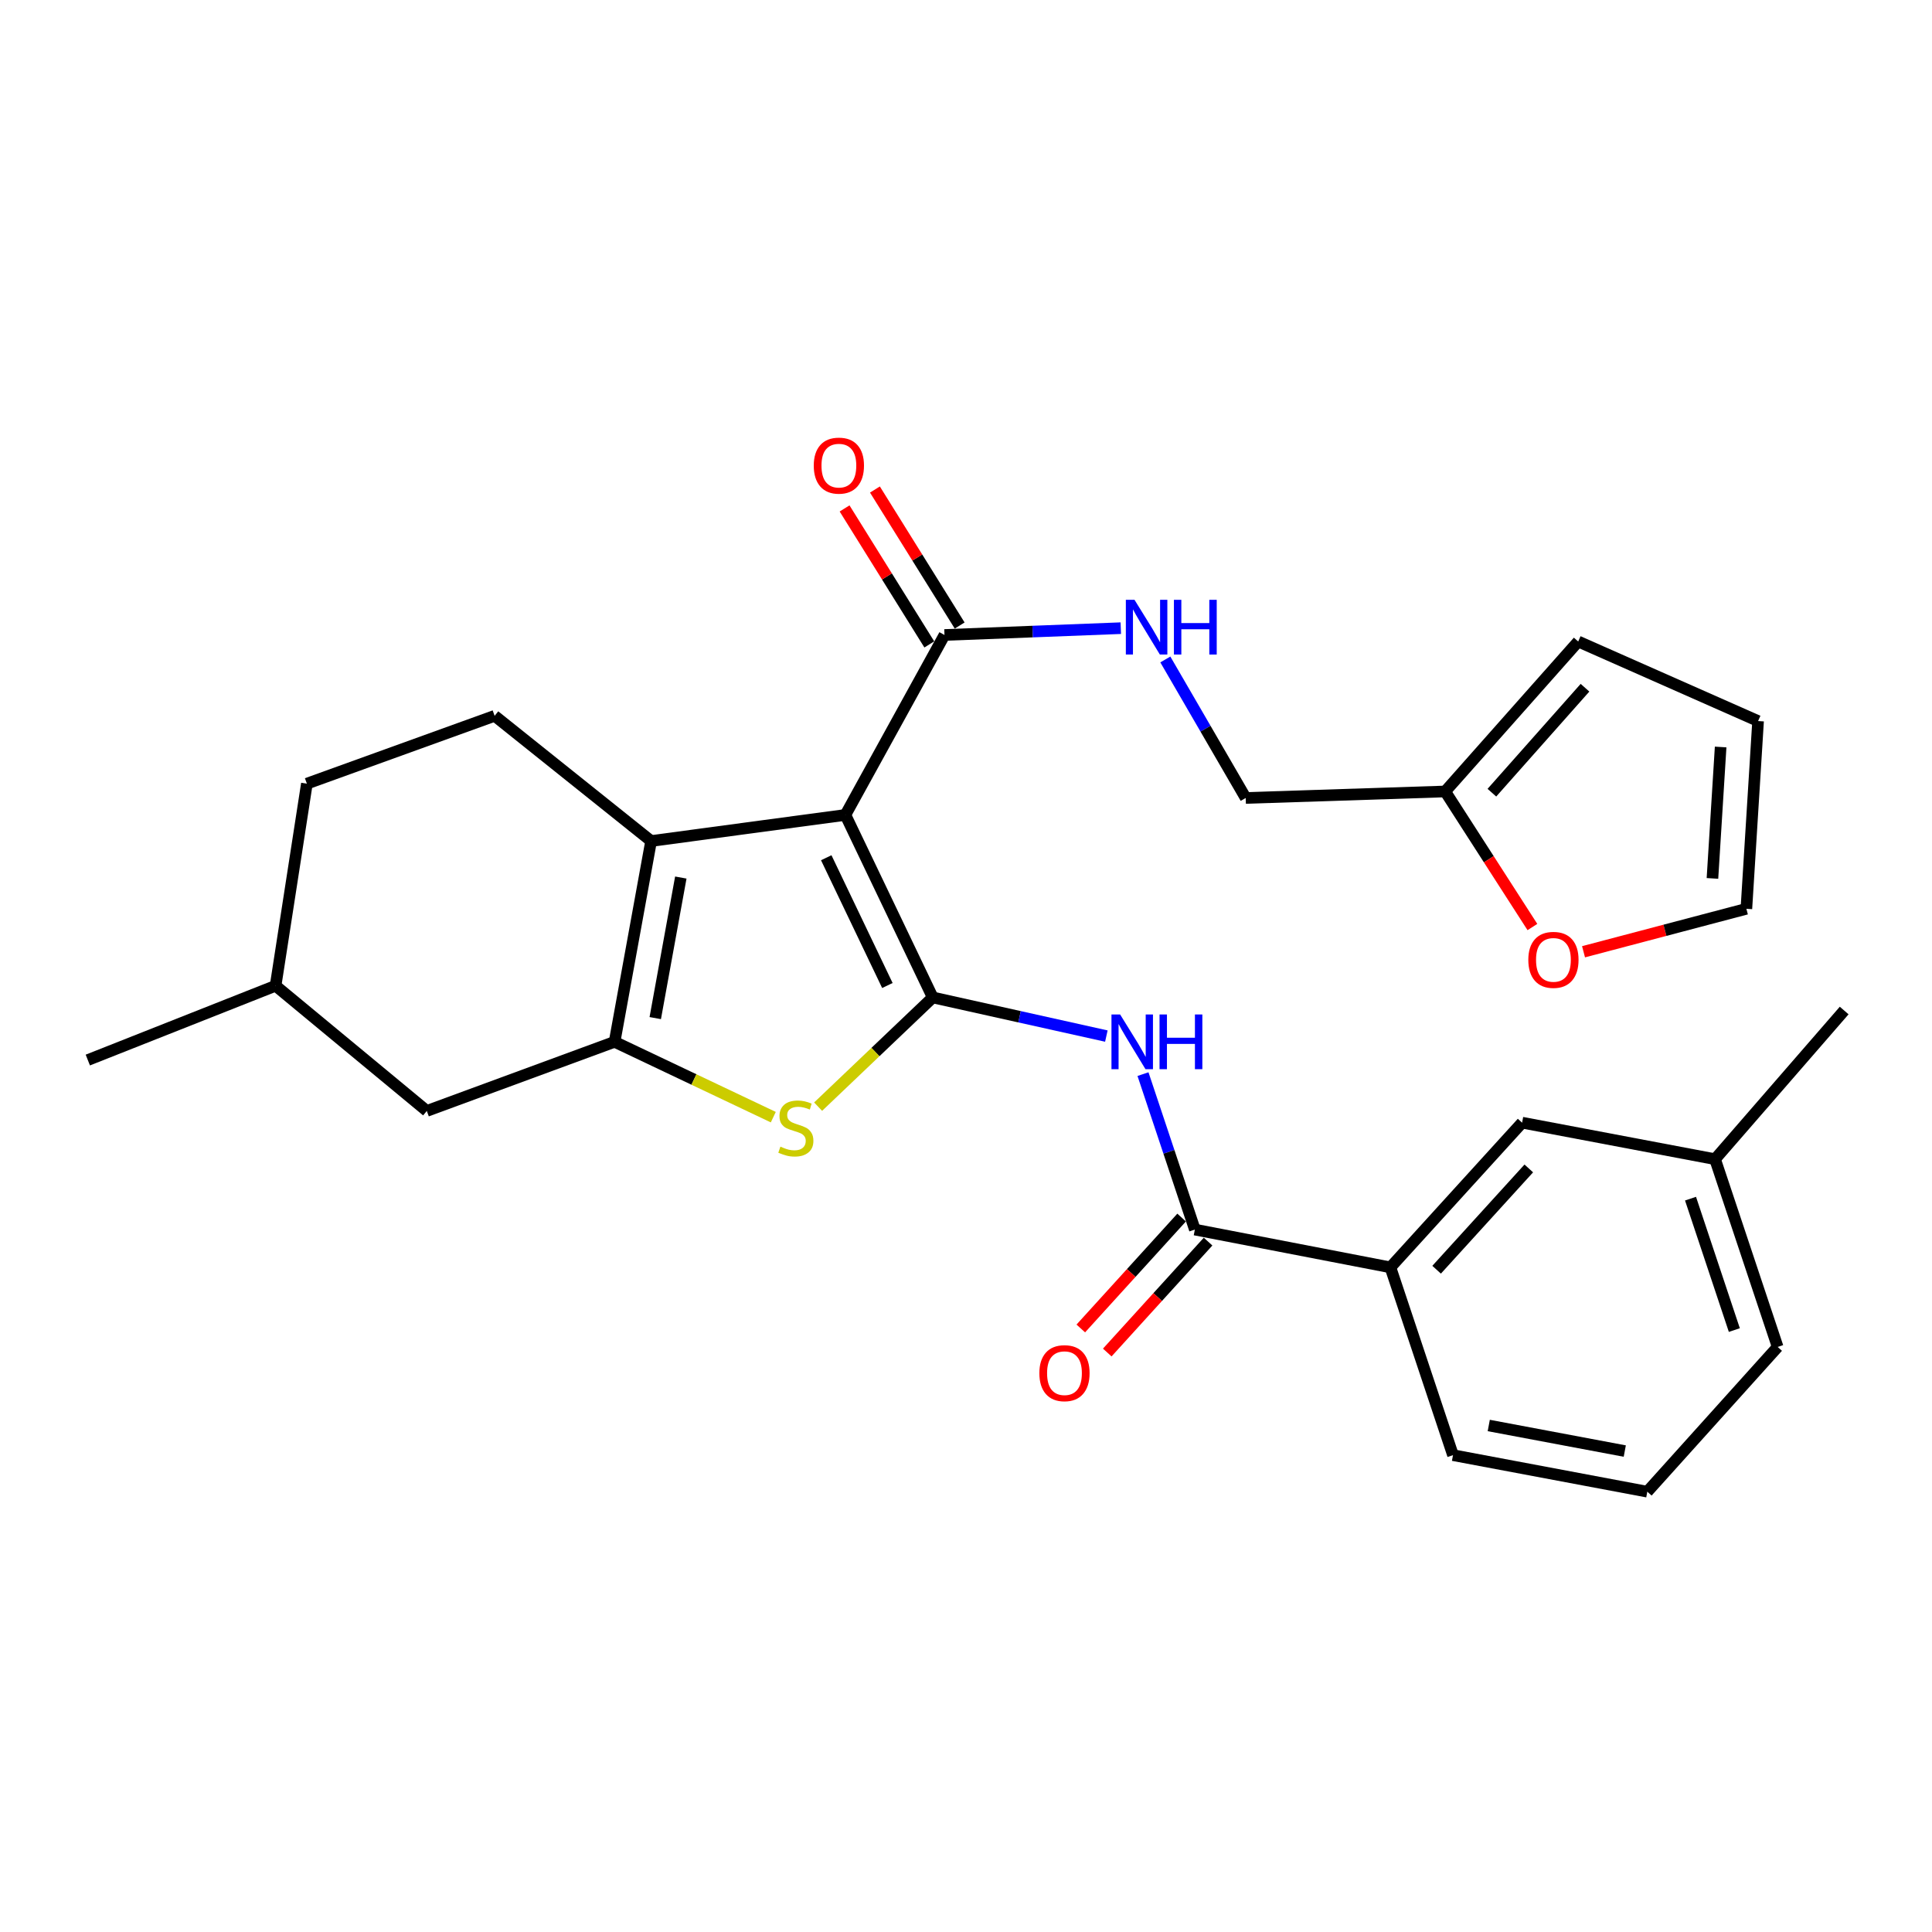 <?xml version='1.0' encoding='iso-8859-1'?>
<svg version='1.1' baseProfile='full'
              xmlns='http://www.w3.org/2000/svg'
                      xmlns:rdkit='http://www.rdkit.org/xml'
                      xmlns:xlink='http://www.w3.org/1999/xlink'
                  xml:space='preserve'
width='1000px' height='1000px' viewBox='0 0 1000 1000'>
<!-- END OF HEADER -->
<rect style='opacity:1.0;fill:#FFFFFF;stroke:none' width='1000' height='1000' x='0' y='0'> </rect>
<path class='bond-0' d='M 482.787,516.277 L 437.575,421.802' style='fill:none;fill-rule:evenodd;stroke:#000000;stroke-width:6px;stroke-linecap:butt;stroke-linejoin:miter;stroke-opacity:1' />
<path class='bond-0' d='M 459.31,510.096 L 427.662,443.963' style='fill:none;fill-rule:evenodd;stroke:#000000;stroke-width:6px;stroke-linecap:butt;stroke-linejoin:miter;stroke-opacity:1' />
<path class='bond-3' d='M 482.787,516.277 L 453.122,544.539' style='fill:none;fill-rule:evenodd;stroke:#000000;stroke-width:6px;stroke-linecap:butt;stroke-linejoin:miter;stroke-opacity:1' />
<path class='bond-3' d='M 453.122,544.539 L 423.458,572.8' style='fill:none;fill-rule:evenodd;stroke:#CCCC00;stroke-width:6px;stroke-linecap:butt;stroke-linejoin:miter;stroke-opacity:1' />
<path class='bond-4' d='M 482.787,516.277 L 527.718,526.274' style='fill:none;fill-rule:evenodd;stroke:#000000;stroke-width:6px;stroke-linecap:butt;stroke-linejoin:miter;stroke-opacity:1' />
<path class='bond-4' d='M 527.718,526.274 L 572.649,536.271' style='fill:none;fill-rule:evenodd;stroke:#0000FF;stroke-width:6px;stroke-linecap:butt;stroke-linejoin:miter;stroke-opacity:1' />
<path class='bond-1' d='M 437.575,421.802 L 337.013,435.313' style='fill:none;fill-rule:evenodd;stroke:#000000;stroke-width:6px;stroke-linecap:butt;stroke-linejoin:miter;stroke-opacity:1' />
<path class='bond-6' d='M 437.575,421.802 L 488.864,328.664' style='fill:none;fill-rule:evenodd;stroke:#000000;stroke-width:6px;stroke-linecap:butt;stroke-linejoin:miter;stroke-opacity:1' />
<path class='bond-7' d='M 337.013,435.313 L 256.018,370.514' style='fill:none;fill-rule:evenodd;stroke:#000000;stroke-width:6px;stroke-linecap:butt;stroke-linejoin:miter;stroke-opacity:1' />
<path class='bond-28' d='M 337.013,435.313 L 318.114,539.248' style='fill:none;fill-rule:evenodd;stroke:#000000;stroke-width:6px;stroke-linecap:butt;stroke-linejoin:miter;stroke-opacity:1' />
<path class='bond-28' d='M 352.388,454.215 L 339.159,526.969' style='fill:none;fill-rule:evenodd;stroke:#000000;stroke-width:6px;stroke-linecap:butt;stroke-linejoin:miter;stroke-opacity:1' />
<path class='bond-2' d='M 318.114,539.248 L 359.184,558.744' style='fill:none;fill-rule:evenodd;stroke:#000000;stroke-width:6px;stroke-linecap:butt;stroke-linejoin:miter;stroke-opacity:1' />
<path class='bond-2' d='M 359.184,558.744 L 400.255,578.239' style='fill:none;fill-rule:evenodd;stroke:#CCCC00;stroke-width:6px;stroke-linecap:butt;stroke-linejoin:miter;stroke-opacity:1' />
<path class='bond-11' d='M 318.114,539.248 L 220.914,575.021' style='fill:none;fill-rule:evenodd;stroke:#000000;stroke-width:6px;stroke-linecap:butt;stroke-linejoin:miter;stroke-opacity:1' />
<path class='bond-5' d='M 591.612,555.969 L 605.033,596.199' style='fill:none;fill-rule:evenodd;stroke:#0000FF;stroke-width:6px;stroke-linecap:butt;stroke-linejoin:miter;stroke-opacity:1' />
<path class='bond-5' d='M 605.033,596.199 L 618.454,636.428' style='fill:none;fill-rule:evenodd;stroke:#000000;stroke-width:6px;stroke-linecap:butt;stroke-linejoin:miter;stroke-opacity:1' />
<path class='bond-8' d='M 618.454,636.428 L 719.674,655.985' style='fill:none;fill-rule:evenodd;stroke:#000000;stroke-width:6px;stroke-linecap:butt;stroke-linejoin:miter;stroke-opacity:1' />
<path class='bond-13' d='M 611.606,630.203 L 585.512,658.908' style='fill:none;fill-rule:evenodd;stroke:#000000;stroke-width:6px;stroke-linecap:butt;stroke-linejoin:miter;stroke-opacity:1' />
<path class='bond-13' d='M 585.512,658.908 L 559.419,687.614' style='fill:none;fill-rule:evenodd;stroke:#FF0000;stroke-width:6px;stroke-linecap:butt;stroke-linejoin:miter;stroke-opacity:1' />
<path class='bond-13' d='M 625.302,642.652 L 599.208,671.358' style='fill:none;fill-rule:evenodd;stroke:#000000;stroke-width:6px;stroke-linecap:butt;stroke-linejoin:miter;stroke-opacity:1' />
<path class='bond-13' d='M 599.208,671.358 L 573.115,700.063' style='fill:none;fill-rule:evenodd;stroke:#FF0000;stroke-width:6px;stroke-linecap:butt;stroke-linejoin:miter;stroke-opacity:1' />
<path class='bond-9' d='M 488.864,328.664 L 534.492,326.902' style='fill:none;fill-rule:evenodd;stroke:#000000;stroke-width:6px;stroke-linecap:butt;stroke-linejoin:miter;stroke-opacity:1' />
<path class='bond-9' d='M 534.492,326.902 L 580.12,325.139' style='fill:none;fill-rule:evenodd;stroke:#0000FF;stroke-width:6px;stroke-linecap:butt;stroke-linejoin:miter;stroke-opacity:1' />
<path class='bond-14' d='M 496.719,323.771 L 474.791,288.573' style='fill:none;fill-rule:evenodd;stroke:#000000;stroke-width:6px;stroke-linecap:butt;stroke-linejoin:miter;stroke-opacity:1' />
<path class='bond-14' d='M 474.791,288.573 L 452.863,253.375' style='fill:none;fill-rule:evenodd;stroke:#FF0000;stroke-width:6px;stroke-linecap:butt;stroke-linejoin:miter;stroke-opacity:1' />
<path class='bond-14' d='M 481.01,333.557 L 459.081,298.36' style='fill:none;fill-rule:evenodd;stroke:#000000;stroke-width:6px;stroke-linecap:butt;stroke-linejoin:miter;stroke-opacity:1' />
<path class='bond-14' d='M 459.081,298.36 L 437.153,263.162' style='fill:none;fill-rule:evenodd;stroke:#FF0000;stroke-width:6px;stroke-linecap:butt;stroke-linejoin:miter;stroke-opacity:1' />
<path class='bond-20' d='M 256.018,370.514 L 158.839,405.618' style='fill:none;fill-rule:evenodd;stroke:#000000;stroke-width:6px;stroke-linecap:butt;stroke-linejoin:miter;stroke-opacity:1' />
<path class='bond-15' d='M 719.674,655.985 L 787.836,581.088' style='fill:none;fill-rule:evenodd;stroke:#000000;stroke-width:6px;stroke-linecap:butt;stroke-linejoin:miter;stroke-opacity:1' />
<path class='bond-15' d='M 743.587,657.208 L 791.3,604.78' style='fill:none;fill-rule:evenodd;stroke:#000000;stroke-width:6px;stroke-linecap:butt;stroke-linejoin:miter;stroke-opacity:1' />
<path class='bond-23' d='M 719.674,655.985 L 752.074,753.185' style='fill:none;fill-rule:evenodd;stroke:#000000;stroke-width:6px;stroke-linecap:butt;stroke-linejoin:miter;stroke-opacity:1' />
<path class='bond-19' d='M 603.177,341.338 L 623.977,377.185' style='fill:none;fill-rule:evenodd;stroke:#0000FF;stroke-width:6px;stroke-linecap:butt;stroke-linejoin:miter;stroke-opacity:1' />
<path class='bond-19' d='M 623.977,377.185 L 644.777,413.031' style='fill:none;fill-rule:evenodd;stroke:#000000;stroke-width:6px;stroke-linecap:butt;stroke-linejoin:miter;stroke-opacity:1' />
<path class='bond-10' d='M 748.023,409.659 L 644.777,413.031' style='fill:none;fill-rule:evenodd;stroke:#000000;stroke-width:6px;stroke-linecap:butt;stroke-linejoin:miter;stroke-opacity:1' />
<path class='bond-12' d='M 748.023,409.659 L 770.598,444.745' style='fill:none;fill-rule:evenodd;stroke:#000000;stroke-width:6px;stroke-linecap:butt;stroke-linejoin:miter;stroke-opacity:1' />
<path class='bond-12' d='M 770.598,444.745 L 793.173,479.832' style='fill:none;fill-rule:evenodd;stroke:#FF0000;stroke-width:6px;stroke-linecap:butt;stroke-linejoin:miter;stroke-opacity:1' />
<path class='bond-16' d='M 748.023,409.659 L 816.874,332.037' style='fill:none;fill-rule:evenodd;stroke:#000000;stroke-width:6px;stroke-linecap:butt;stroke-linejoin:miter;stroke-opacity:1' />
<path class='bond-16' d='M 772.197,410.297 L 820.392,355.962' style='fill:none;fill-rule:evenodd;stroke:#000000;stroke-width:6px;stroke-linecap:butt;stroke-linejoin:miter;stroke-opacity:1' />
<path class='bond-22' d='M 220.914,575.021 L 142.644,510.221' style='fill:none;fill-rule:evenodd;stroke:#000000;stroke-width:6px;stroke-linecap:butt;stroke-linejoin:miter;stroke-opacity:1' />
<path class='bond-17' d='M 819.634,492.631 L 861.779,481.514' style='fill:none;fill-rule:evenodd;stroke:#FF0000;stroke-width:6px;stroke-linecap:butt;stroke-linejoin:miter;stroke-opacity:1' />
<path class='bond-17' d='M 861.779,481.514 L 903.925,470.397' style='fill:none;fill-rule:evenodd;stroke:#000000;stroke-width:6px;stroke-linecap:butt;stroke-linejoin:miter;stroke-opacity:1' />
<path class='bond-21' d='M 787.836,581.088 L 887.71,599.987' style='fill:none;fill-rule:evenodd;stroke:#000000;stroke-width:6px;stroke-linecap:butt;stroke-linejoin:miter;stroke-opacity:1' />
<path class='bond-18' d='M 816.874,332.037 L 909.981,373.218' style='fill:none;fill-rule:evenodd;stroke:#000000;stroke-width:6px;stroke-linecap:butt;stroke-linejoin:miter;stroke-opacity:1' />
<path class='bond-31' d='M 903.925,470.397 L 909.981,373.218' style='fill:none;fill-rule:evenodd;stroke:#000000;stroke-width:6px;stroke-linecap:butt;stroke-linejoin:miter;stroke-opacity:1' />
<path class='bond-31' d='M 886.361,454.669 L 890.6,386.644' style='fill:none;fill-rule:evenodd;stroke:#000000;stroke-width:6px;stroke-linecap:butt;stroke-linejoin:miter;stroke-opacity:1' />
<path class='bond-29' d='M 158.839,405.618 L 142.644,510.221' style='fill:none;fill-rule:evenodd;stroke:#000000;stroke-width:6px;stroke-linecap:butt;stroke-linejoin:miter;stroke-opacity:1' />
<path class='bond-26' d='M 887.71,599.987 L 954.545,523.043' style='fill:none;fill-rule:evenodd;stroke:#000000;stroke-width:6px;stroke-linecap:butt;stroke-linejoin:miter;stroke-opacity:1' />
<path class='bond-30' d='M 887.71,599.987 L 920.11,697.166' style='fill:none;fill-rule:evenodd;stroke:#000000;stroke-width:6px;stroke-linecap:butt;stroke-linejoin:miter;stroke-opacity:1' />
<path class='bond-30' d='M 875.011,620.418 L 897.691,688.443' style='fill:none;fill-rule:evenodd;stroke:#000000;stroke-width:6px;stroke-linecap:butt;stroke-linejoin:miter;stroke-opacity:1' />
<path class='bond-27' d='M 142.644,510.221 L 45.455,548.677' style='fill:none;fill-rule:evenodd;stroke:#000000;stroke-width:6px;stroke-linecap:butt;stroke-linejoin:miter;stroke-opacity:1' />
<path class='bond-24' d='M 752.074,753.185 L 852.646,772.094' style='fill:none;fill-rule:evenodd;stroke:#000000;stroke-width:6px;stroke-linecap:butt;stroke-linejoin:miter;stroke-opacity:1' />
<path class='bond-24' d='M 770.58,737.832 L 840.981,751.068' style='fill:none;fill-rule:evenodd;stroke:#000000;stroke-width:6px;stroke-linecap:butt;stroke-linejoin:miter;stroke-opacity:1' />
<path class='bond-25' d='M 852.646,772.094 L 920.11,697.166' style='fill:none;fill-rule:evenodd;stroke:#000000;stroke-width:6px;stroke-linecap:butt;stroke-linejoin:miter;stroke-opacity:1' />
<path  class='atom-4' d='M 403.931 593.502
Q 404.251 593.622, 405.571 594.182
Q 406.891 594.742, 408.331 595.102
Q 409.811 595.422, 411.251 595.422
Q 413.931 595.422, 415.491 594.142
Q 417.051 592.822, 417.051 590.542
Q 417.051 588.982, 416.251 588.022
Q 415.491 587.062, 414.291 586.542
Q 413.091 586.022, 411.091 585.422
Q 408.571 584.662, 407.051 583.942
Q 405.571 583.222, 404.491 581.702
Q 403.451 580.182, 403.451 577.622
Q 403.451 574.062, 405.851 571.862
Q 408.291 569.662, 413.091 569.662
Q 416.371 569.662, 420.091 571.222
L 419.171 574.302
Q 415.771 572.902, 413.211 572.902
Q 410.451 572.902, 408.931 574.062
Q 407.411 575.182, 407.451 577.142
Q 407.451 578.662, 408.211 579.582
Q 409.011 580.502, 410.131 581.022
Q 411.291 581.542, 413.211 582.142
Q 415.771 582.942, 417.291 583.742
Q 418.811 584.542, 419.891 586.182
Q 421.011 587.782, 421.011 590.542
Q 421.011 594.462, 418.371 596.582
Q 415.771 598.662, 411.411 598.662
Q 408.891 598.662, 406.971 598.102
Q 405.091 597.582, 402.851 596.662
L 403.931 593.502
' fill='#CCCC00'/>
<path  class='atom-5' d='M 579.773 525.088
L 589.053 540.088
Q 589.973 541.568, 591.453 544.248
Q 592.933 546.928, 593.013 547.088
L 593.013 525.088
L 596.773 525.088
L 596.773 553.408
L 592.893 553.408
L 582.933 537.008
Q 581.773 535.088, 580.533 532.888
Q 579.333 530.688, 578.973 530.008
L 578.973 553.408
L 575.293 553.408
L 575.293 525.088
L 579.773 525.088
' fill='#0000FF'/>
<path  class='atom-5' d='M 600.173 525.088
L 604.013 525.088
L 604.013 537.128
L 618.493 537.128
L 618.493 525.088
L 622.333 525.088
L 622.333 553.408
L 618.493 553.408
L 618.493 540.328
L 604.013 540.328
L 604.013 553.408
L 600.173 553.408
L 600.173 525.088
' fill='#0000FF'/>
<path  class='atom-10' d='M 587.218 310.463
L 596.498 325.463
Q 597.418 326.943, 598.898 329.623
Q 600.378 332.303, 600.458 332.463
L 600.458 310.463
L 604.218 310.463
L 604.218 338.783
L 600.338 338.783
L 590.378 322.383
Q 589.218 320.463, 587.978 318.263
Q 586.778 316.063, 586.418 315.383
L 586.418 338.783
L 582.738 338.783
L 582.738 310.463
L 587.218 310.463
' fill='#0000FF'/>
<path  class='atom-10' d='M 607.618 310.463
L 611.458 310.463
L 611.458 322.503
L 625.938 322.503
L 625.938 310.463
L 629.778 310.463
L 629.778 338.783
L 625.938 338.783
L 625.938 325.703
L 611.458 325.703
L 611.458 338.783
L 607.618 338.783
L 607.618 310.463
' fill='#0000FF'/>
<path  class='atom-13' d='M 791.052 496.821
Q 791.052 490.021, 794.412 486.221
Q 797.772 482.421, 804.052 482.421
Q 810.332 482.421, 813.692 486.221
Q 817.052 490.021, 817.052 496.821
Q 817.052 503.701, 813.652 507.621
Q 810.252 511.501, 804.052 511.501
Q 797.812 511.501, 794.412 507.621
Q 791.052 503.741, 791.052 496.821
M 804.052 508.301
Q 808.372 508.301, 810.692 505.421
Q 813.052 502.501, 813.052 496.821
Q 813.052 491.261, 810.692 488.461
Q 808.372 485.621, 804.052 485.621
Q 799.732 485.621, 797.372 488.421
Q 795.052 491.221, 795.052 496.821
Q 795.052 502.541, 797.372 505.421
Q 799.732 508.301, 804.052 508.301
' fill='#FF0000'/>
<path  class='atom-14' d='M 537.97 710.747
Q 537.97 703.947, 541.33 700.147
Q 544.69 696.347, 550.97 696.347
Q 557.25 696.347, 560.61 700.147
Q 563.97 703.947, 563.97 710.747
Q 563.97 717.627, 560.57 721.547
Q 557.17 725.427, 550.97 725.427
Q 544.73 725.427, 541.33 721.547
Q 537.97 717.667, 537.97 710.747
M 550.97 722.227
Q 555.29 722.227, 557.61 719.347
Q 559.97 716.427, 559.97 710.747
Q 559.97 705.187, 557.61 702.387
Q 555.29 699.547, 550.97 699.547
Q 546.65 699.547, 544.29 702.347
Q 541.97 705.147, 541.97 710.747
Q 541.97 716.467, 544.29 719.347
Q 546.65 722.227, 550.97 722.227
' fill='#FF0000'/>
<path  class='atom-15' d='M 421.203 241.004
Q 421.203 234.204, 424.563 230.404
Q 427.923 226.604, 434.203 226.604
Q 440.483 226.604, 443.843 230.404
Q 447.203 234.204, 447.203 241.004
Q 447.203 247.884, 443.803 251.804
Q 440.403 255.684, 434.203 255.684
Q 427.963 255.684, 424.563 251.804
Q 421.203 247.924, 421.203 241.004
M 434.203 252.484
Q 438.523 252.484, 440.843 249.604
Q 443.203 246.684, 443.203 241.004
Q 443.203 235.444, 440.843 232.644
Q 438.523 229.804, 434.203 229.804
Q 429.883 229.804, 427.523 232.604
Q 425.203 235.404, 425.203 241.004
Q 425.203 246.724, 427.523 249.604
Q 429.883 252.484, 434.203 252.484
' fill='#FF0000'/>
</svg>
